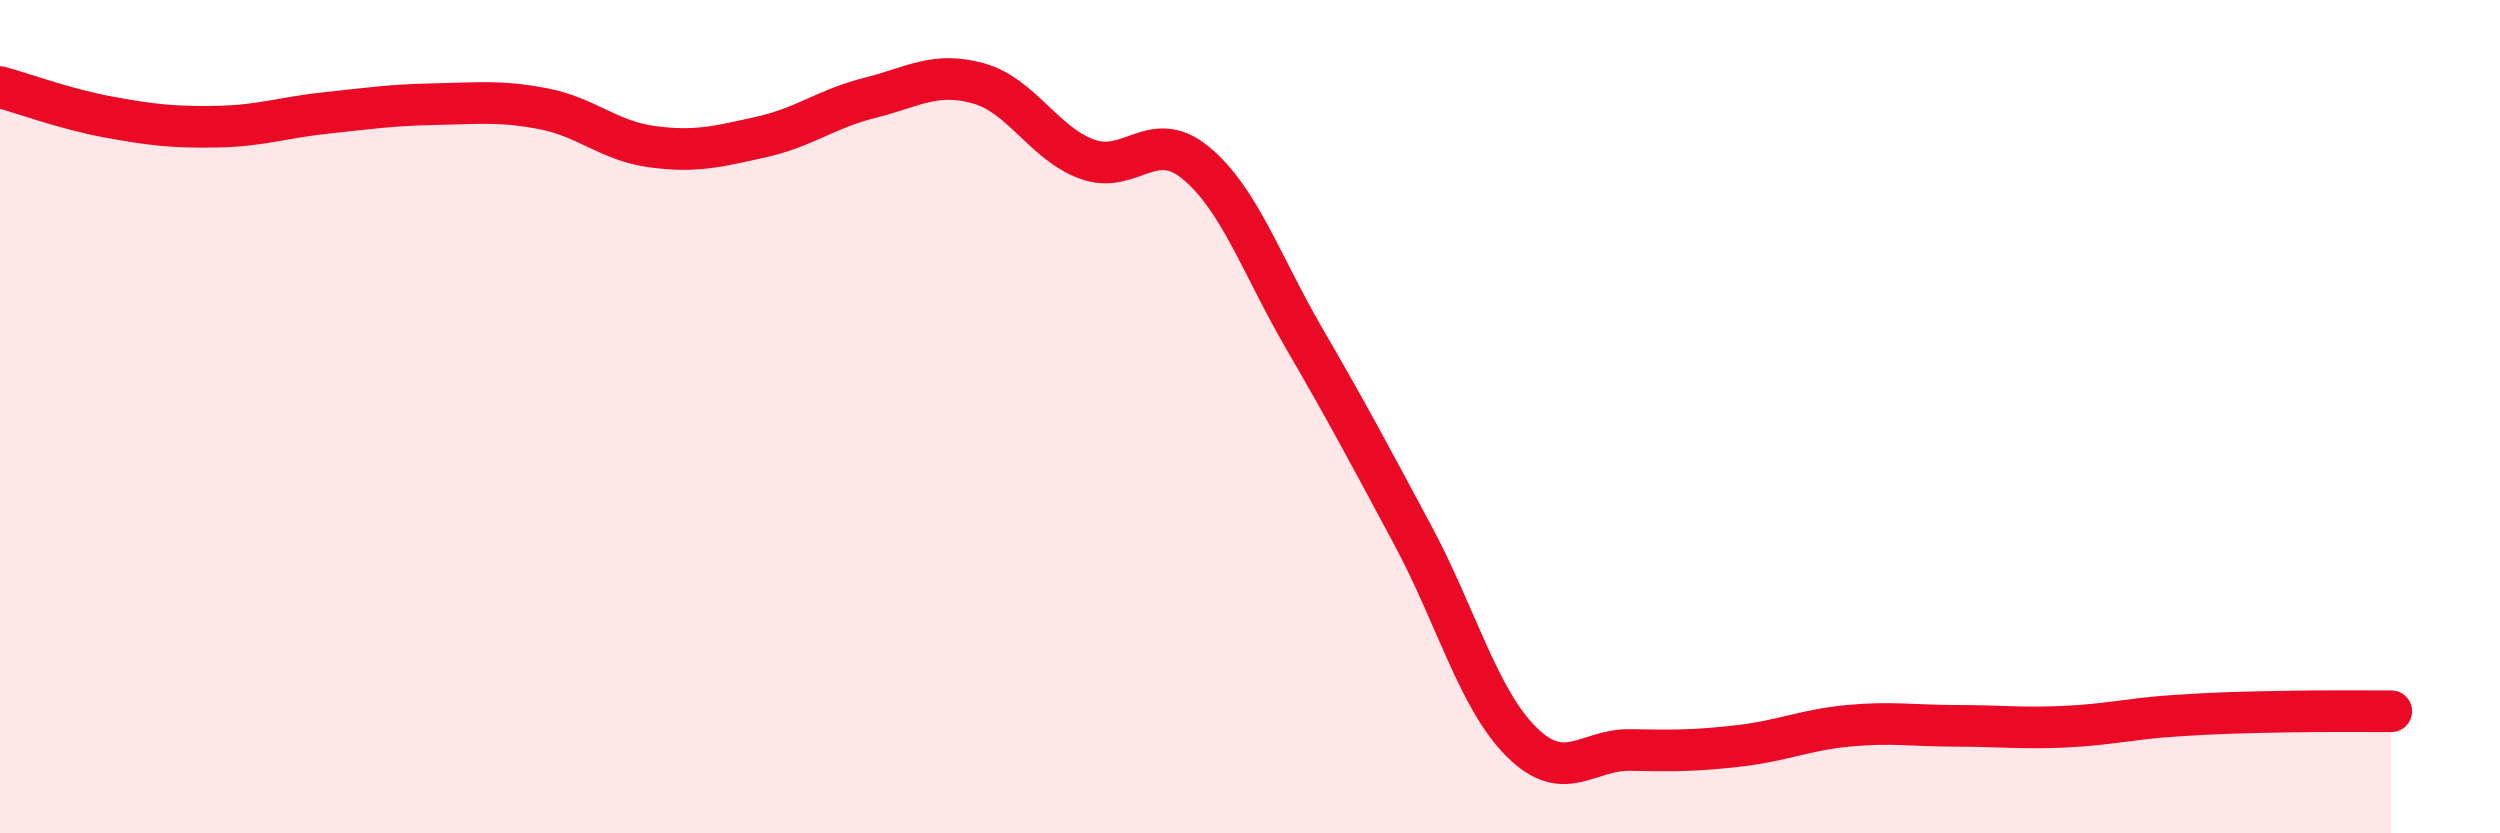 
    <svg width="60" height="20" viewBox="0 0 60 20" xmlns="http://www.w3.org/2000/svg">
      <path
        d="M 0,2.09 C 0.52,2.23 1.57,2.62 2.61,2.81 C 3.65,3 4.18,3.06 5.22,3.04 C 6.26,3.02 6.79,2.82 7.83,2.71 C 8.87,2.6 9.39,2.52 10.43,2.5 C 11.47,2.48 12,2.41 13.04,2.61 C 14.08,2.81 14.61,3.38 15.65,3.52 C 16.69,3.66 17.22,3.52 18.26,3.29 C 19.3,3.06 19.83,2.61 20.87,2.35 C 21.91,2.09 22.44,1.71 23.48,2 C 24.52,2.29 25.05,3.44 26.09,3.82 C 27.13,4.2 27.66,3.05 28.7,3.91 C 29.74,4.77 30.26,6.33 31.3,8.12 C 32.34,9.91 32.87,10.91 33.91,12.85 C 34.95,14.79 35.48,16.78 36.52,17.81 C 37.56,18.84 38.09,17.98 39.13,18 C 40.17,18.02 40.7,18.02 41.74,17.9 C 42.78,17.78 43.31,17.52 44.35,17.42 C 45.39,17.32 45.92,17.42 46.96,17.42 C 48,17.42 48.53,17.49 49.57,17.44 C 50.61,17.39 51.13,17.25 52.17,17.18 C 53.21,17.11 53.74,17.1 54.78,17.08 C 55.82,17.06 56.87,17.07 57.39,17.07L57.39 20L0 20Z"
        fill="#EB0A25"
        opacity="0.1"
        stroke-linecap="round"
        stroke-linejoin="round"
      />
      <path
        d="M 0,2.09 C 0.52,2.23 1.57,2.62 2.61,2.81 C 3.65,3 4.18,3.06 5.22,3.04 C 6.26,3.02 6.79,2.82 7.83,2.71 C 8.87,2.6 9.39,2.52 10.43,2.5 C 11.47,2.48 12,2.41 13.04,2.61 C 14.08,2.81 14.61,3.38 15.65,3.52 C 16.69,3.66 17.22,3.52 18.26,3.29 C 19.3,3.06 19.83,2.61 20.87,2.35 C 21.91,2.09 22.44,1.71 23.48,2 C 24.52,2.29 25.05,3.44 26.09,3.82 C 27.13,4.2 27.66,3.05 28.7,3.91 C 29.74,4.77 30.26,6.33 31.3,8.12 C 32.34,9.91 32.87,10.91 33.91,12.85 C 34.95,14.79 35.48,16.78 36.52,17.81 C 37.56,18.84 38.09,17.98 39.13,18 C 40.17,18.02 40.7,18.02 41.74,17.9 C 42.78,17.78 43.31,17.52 44.35,17.42 C 45.39,17.32 45.92,17.42 46.96,17.42 C 48,17.42 48.53,17.49 49.57,17.44 C 50.61,17.39 51.13,17.25 52.17,17.18 C 53.21,17.11 53.74,17.1 54.78,17.08 C 55.82,17.06 56.87,17.07 57.39,17.07"
        stroke="#EB0A25"
        stroke-width="1"
        fill="none"
        stroke-linecap="round"
        stroke-linejoin="round"
      />
    </svg>
  